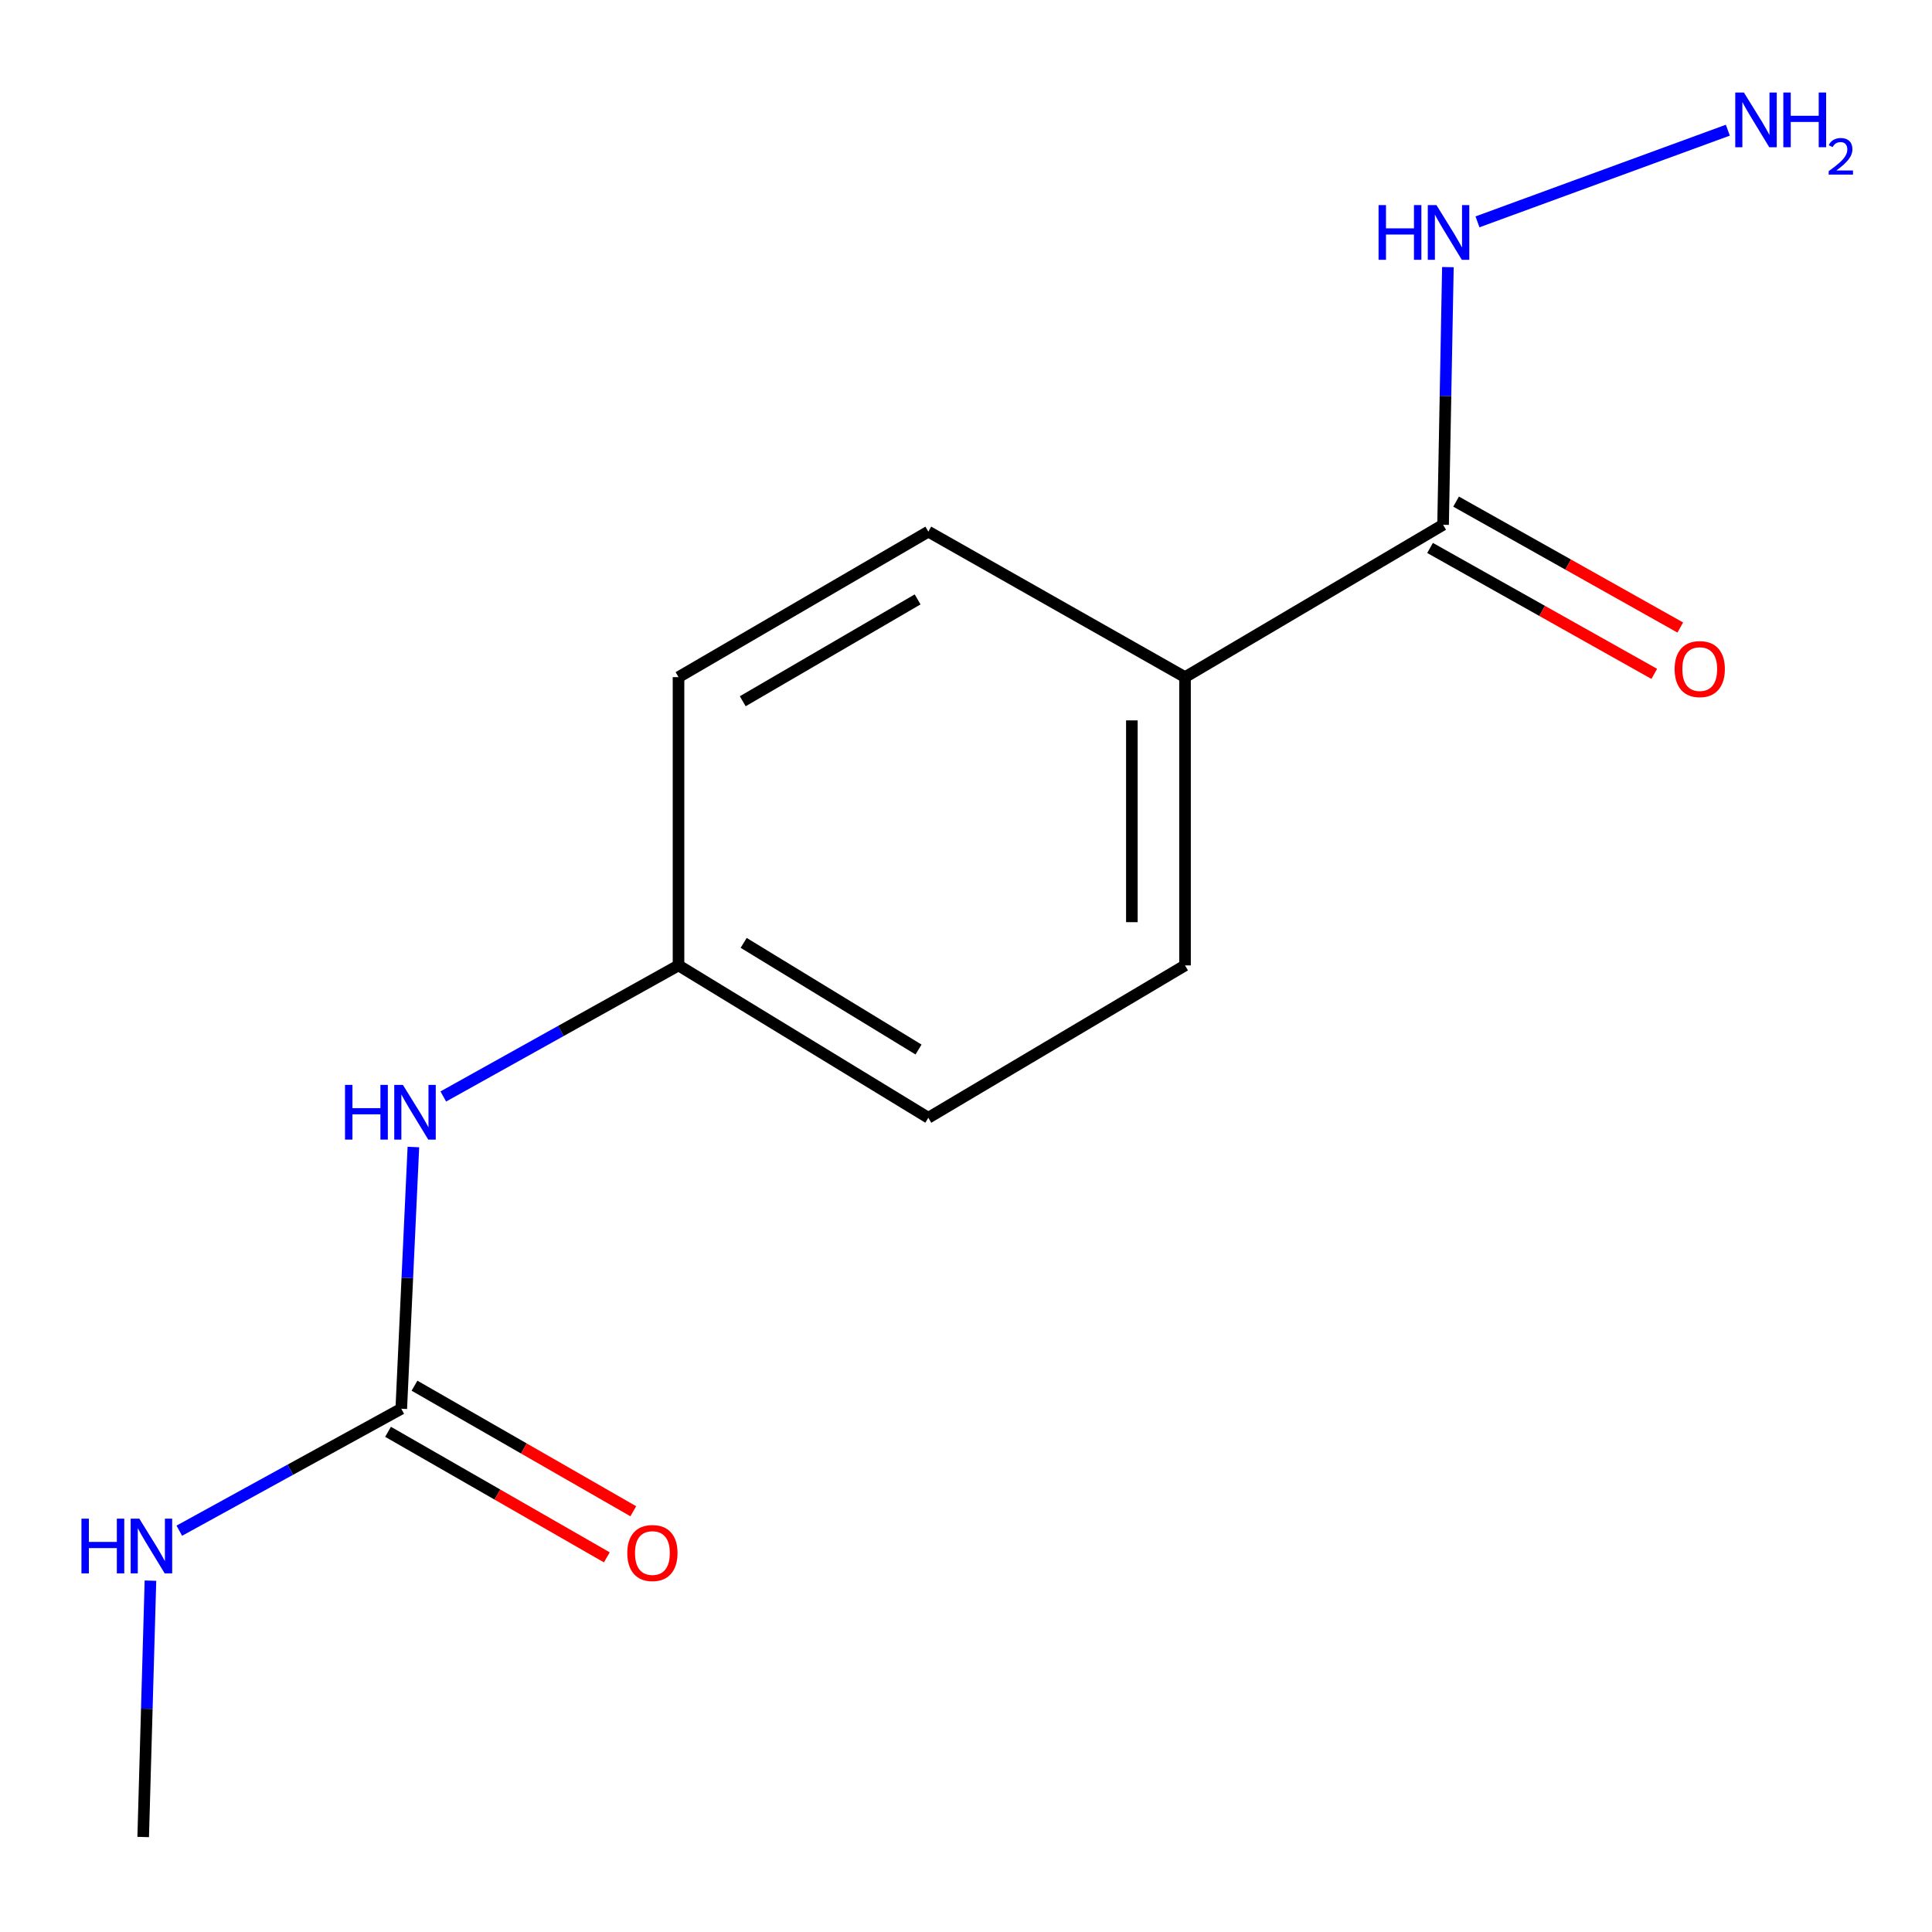 <?xml version='1.0' encoding='iso-8859-1'?>
<svg version='1.1' baseProfile='full'
              xmlns='http://www.w3.org/2000/svg'
                      xmlns:rdkit='http://www.rdkit.org/xml'
                      xmlns:xlink='http://www.w3.org/1999/xlink'
                  xml:space='preserve'
width='1000px' height='1000px' viewBox='0 0 1000 1000'>
<!-- END OF HEADER -->
<rect style='opacity:1.0;fill:#FFFFFF;stroke:none' width='1000' height='1000' x='0' y='0'> </rect>
<path class='bond-1' d='M 207.695,729.166 L 210.832,661.431' style='fill:none;fill-rule:evenodd;stroke:#000000;stroke-width:6px;stroke-linecap:butt;stroke-linejoin:miter;stroke-opacity:1' />
<path class='bond-1' d='M 210.832,661.431 L 213.97,593.697' style='fill:none;fill-rule:evenodd;stroke:#0000FF;stroke-width:6px;stroke-linecap:butt;stroke-linejoin:miter;stroke-opacity:1' />
<path class='bond-3' d='M 200.848,741.098 L 257.47,773.591' style='fill:none;fill-rule:evenodd;stroke:#000000;stroke-width:6px;stroke-linecap:butt;stroke-linejoin:miter;stroke-opacity:1' />
<path class='bond-3' d='M 257.47,773.591 L 314.092,806.083' style='fill:none;fill-rule:evenodd;stroke:#FF0000;stroke-width:6px;stroke-linecap:butt;stroke-linejoin:miter;stroke-opacity:1' />
<path class='bond-3' d='M 214.543,717.234 L 271.165,749.726' style='fill:none;fill-rule:evenodd;stroke:#000000;stroke-width:6px;stroke-linecap:butt;stroke-linejoin:miter;stroke-opacity:1' />
<path class='bond-3' d='M 271.165,749.726 L 327.787,782.219' style='fill:none;fill-rule:evenodd;stroke:#FF0000;stroke-width:6px;stroke-linecap:butt;stroke-linejoin:miter;stroke-opacity:1' />
<path class='bond-6' d='M 207.695,729.166 L 150.25,760.727' style='fill:none;fill-rule:evenodd;stroke:#000000;stroke-width:6px;stroke-linecap:butt;stroke-linejoin:miter;stroke-opacity:1' />
<path class='bond-6' d='M 150.25,760.727 L 92.806,792.287' style='fill:none;fill-rule:evenodd;stroke:#0000FF;stroke-width:6px;stroke-linecap:butt;stroke-linejoin:miter;stroke-opacity:1' />
<path class='bond-0' d='M 746.935,271.629 L 613.367,350.489' style='fill:none;fill-rule:evenodd;stroke:#000000;stroke-width:6px;stroke-linecap:butt;stroke-linejoin:miter;stroke-opacity:1' />
<path class='bond-4' d='M 740.199,283.624 L 798.219,316.209' style='fill:none;fill-rule:evenodd;stroke:#000000;stroke-width:6px;stroke-linecap:butt;stroke-linejoin:miter;stroke-opacity:1' />
<path class='bond-4' d='M 798.219,316.209 L 856.239,348.794' style='fill:none;fill-rule:evenodd;stroke:#FF0000;stroke-width:6px;stroke-linecap:butt;stroke-linejoin:miter;stroke-opacity:1' />
<path class='bond-4' d='M 753.672,259.634 L 811.692,292.219' style='fill:none;fill-rule:evenodd;stroke:#000000;stroke-width:6px;stroke-linecap:butt;stroke-linejoin:miter;stroke-opacity:1' />
<path class='bond-4' d='M 811.692,292.219 L 869.712,324.804' style='fill:none;fill-rule:evenodd;stroke:#FF0000;stroke-width:6px;stroke-linecap:butt;stroke-linejoin:miter;stroke-opacity:1' />
<path class='bond-5' d='M 746.935,271.629 L 748.182,204.943' style='fill:none;fill-rule:evenodd;stroke:#000000;stroke-width:6px;stroke-linecap:butt;stroke-linejoin:miter;stroke-opacity:1' />
<path class='bond-5' d='M 748.182,204.943 L 749.428,138.258' style='fill:none;fill-rule:evenodd;stroke:#0000FF;stroke-width:6px;stroke-linecap:butt;stroke-linejoin:miter;stroke-opacity:1' />
<path class='bond-9' d='M 229.447,567.536 L 290.323,533.615' style='fill:none;fill-rule:evenodd;stroke:#0000FF;stroke-width:6px;stroke-linecap:butt;stroke-linejoin:miter;stroke-opacity:1' />
<path class='bond-9' d='M 290.323,533.615 L 351.199,499.694' style='fill:none;fill-rule:evenodd;stroke:#000000;stroke-width:6px;stroke-linecap:butt;stroke-linejoin:miter;stroke-opacity:1' />
<path class='bond-2' d='M 613.367,350.489 L 613.367,499.694' style='fill:none;fill-rule:evenodd;stroke:#000000;stroke-width:6px;stroke-linecap:butt;stroke-linejoin:miter;stroke-opacity:1' />
<path class='bond-2' d='M 585.853,372.87 L 585.853,477.313' style='fill:none;fill-rule:evenodd;stroke:#000000;stroke-width:6px;stroke-linecap:butt;stroke-linejoin:miter;stroke-opacity:1' />
<path class='bond-14' d='M 613.367,350.489 L 480.502,275.175' style='fill:none;fill-rule:evenodd;stroke:#000000;stroke-width:6px;stroke-linecap:butt;stroke-linejoin:miter;stroke-opacity:1' />
<path class='bond-10' d='M 764.74,114.83 L 894.326,67.382' style='fill:none;fill-rule:evenodd;stroke:#0000FF;stroke-width:6px;stroke-linecap:butt;stroke-linejoin:miter;stroke-opacity:1' />
<path class='bond-13' d='M 77.869,818.141 L 75.991,884.484' style='fill:none;fill-rule:evenodd;stroke:#0000FF;stroke-width:6px;stroke-linecap:butt;stroke-linejoin:miter;stroke-opacity:1' />
<path class='bond-13' d='M 75.991,884.484 L 74.112,950.826' style='fill:none;fill-rule:evenodd;stroke:#000000;stroke-width:6px;stroke-linecap:butt;stroke-linejoin:miter;stroke-opacity:1' />
<path class='bond-7' d='M 480.502,275.175 L 351.199,350.489' style='fill:none;fill-rule:evenodd;stroke:#000000;stroke-width:6px;stroke-linecap:butt;stroke-linejoin:miter;stroke-opacity:1' />
<path class='bond-7' d='M 474.955,310.248 L 384.443,362.967' style='fill:none;fill-rule:evenodd;stroke:#000000;stroke-width:6px;stroke-linecap:butt;stroke-linejoin:miter;stroke-opacity:1' />
<path class='bond-8' d='M 613.367,499.694 L 480.502,578.554' style='fill:none;fill-rule:evenodd;stroke:#000000;stroke-width:6px;stroke-linecap:butt;stroke-linejoin:miter;stroke-opacity:1' />
<path class='bond-11' d='M 351.199,499.694 L 351.199,350.489' style='fill:none;fill-rule:evenodd;stroke:#000000;stroke-width:6px;stroke-linecap:butt;stroke-linejoin:miter;stroke-opacity:1' />
<path class='bond-12' d='M 351.199,499.694 L 480.502,578.554' style='fill:none;fill-rule:evenodd;stroke:#000000;stroke-width:6px;stroke-linecap:butt;stroke-linejoin:miter;stroke-opacity:1' />
<path class='bond-12' d='M 384.921,488.033 L 475.433,543.235' style='fill:none;fill-rule:evenodd;stroke:#000000;stroke-width:6px;stroke-linecap:butt;stroke-linejoin:miter;stroke-opacity:1' />
<path  class='atom-2' d='M 178.583 561.536
L 182.423 561.536
L 182.423 573.576
L 196.903 573.576
L 196.903 561.536
L 200.743 561.536
L 200.743 589.856
L 196.903 589.856
L 196.903 576.776
L 182.423 576.776
L 182.423 589.856
L 178.583 589.856
L 178.583 561.536
' fill='#0000FF'/>
<path  class='atom-2' d='M 208.543 561.536
L 217.823 576.536
Q 218.743 578.016, 220.223 580.696
Q 221.703 583.376, 221.783 583.536
L 221.783 561.536
L 225.543 561.536
L 225.543 589.856
L 221.663 589.856
L 211.703 573.456
Q 210.543 571.536, 209.303 569.336
Q 208.103 567.136, 207.743 566.456
L 207.743 589.856
L 204.063 589.856
L 204.063 561.536
L 208.543 561.536
' fill='#0000FF'/>
<path  class='atom-4' d='M 324.686 803.841
Q 324.686 797.041, 328.046 793.241
Q 331.406 789.441, 337.686 789.441
Q 343.966 789.441, 347.326 793.241
Q 350.686 797.041, 350.686 803.841
Q 350.686 810.721, 347.286 814.641
Q 343.886 818.521, 337.686 818.521
Q 331.446 818.521, 328.046 814.641
Q 324.686 810.761, 324.686 803.841
M 337.686 815.321
Q 342.006 815.321, 344.326 812.441
Q 346.686 809.521, 346.686 803.841
Q 346.686 798.281, 344.326 795.481
Q 342.006 792.641, 337.686 792.641
Q 333.366 792.641, 331.006 795.441
Q 328.686 798.241, 328.686 803.841
Q 328.686 809.561, 331.006 812.441
Q 333.366 815.321, 337.686 815.321
' fill='#FF0000'/>
<path  class='atom-5' d='M 866.785 346.319
Q 866.785 339.519, 870.145 335.719
Q 873.505 331.919, 879.785 331.919
Q 886.065 331.919, 889.425 335.719
Q 892.785 339.519, 892.785 346.319
Q 892.785 353.199, 889.385 357.119
Q 885.985 360.999, 879.785 360.999
Q 873.545 360.999, 870.145 357.119
Q 866.785 353.239, 866.785 346.319
M 879.785 357.799
Q 884.105 357.799, 886.425 354.919
Q 888.785 351.999, 888.785 346.319
Q 888.785 340.759, 886.425 337.959
Q 884.105 335.119, 879.785 335.119
Q 875.465 335.119, 873.105 337.919
Q 870.785 340.719, 870.785 346.319
Q 870.785 352.039, 873.105 354.919
Q 875.465 357.799, 879.785 357.799
' fill='#FF0000'/>
<path  class='atom-6' d='M 713.543 106.154
L 717.383 106.154
L 717.383 118.194
L 731.863 118.194
L 731.863 106.154
L 735.703 106.154
L 735.703 134.474
L 731.863 134.474
L 731.863 121.394
L 717.383 121.394
L 717.383 134.474
L 713.543 134.474
L 713.543 106.154
' fill='#0000FF'/>
<path  class='atom-6' d='M 743.503 106.154
L 752.783 121.154
Q 753.703 122.634, 755.183 125.314
Q 756.663 127.994, 756.743 128.154
L 756.743 106.154
L 760.503 106.154
L 760.503 134.474
L 756.623 134.474
L 746.663 118.074
Q 745.503 116.154, 744.263 113.954
Q 743.063 111.754, 742.703 111.074
L 742.703 134.474
L 739.023 134.474
L 739.023 106.154
L 743.503 106.154
' fill='#0000FF'/>
<path  class='atom-7' d='M 42.157 786.055
L 45.997 786.055
L 45.997 798.095
L 60.477 798.095
L 60.477 786.055
L 64.317 786.055
L 64.317 814.375
L 60.477 814.375
L 60.477 801.295
L 45.997 801.295
L 45.997 814.375
L 42.157 814.375
L 42.157 786.055
' fill='#0000FF'/>
<path  class='atom-7' d='M 72.117 786.055
L 81.397 801.055
Q 82.317 802.535, 83.797 805.215
Q 85.277 807.895, 85.357 808.055
L 85.357 786.055
L 89.117 786.055
L 89.117 814.375
L 85.237 814.375
L 75.277 797.975
Q 74.117 796.055, 72.877 793.855
Q 71.677 791.655, 71.317 790.975
L 71.317 814.375
L 67.637 814.375
L 67.637 786.055
L 72.117 786.055
' fill='#0000FF'/>
<path  class='atom-11' d='M 902.644 47.884
L 911.924 62.884
Q 912.844 64.364, 914.324 67.044
Q 915.804 69.724, 915.884 69.884
L 915.884 47.884
L 919.644 47.884
L 919.644 76.204
L 915.764 76.204
L 905.804 59.804
Q 904.644 57.884, 903.404 55.684
Q 902.204 53.484, 901.844 52.804
L 901.844 76.204
L 898.164 76.204
L 898.164 47.884
L 902.644 47.884
' fill='#0000FF'/>
<path  class='atom-11' d='M 923.044 47.884
L 926.884 47.884
L 926.884 59.924
L 941.364 59.924
L 941.364 47.884
L 945.204 47.884
L 945.204 76.204
L 941.364 76.204
L 941.364 63.124
L 926.884 63.124
L 926.884 76.204
L 923.044 76.204
L 923.044 47.884
' fill='#0000FF'/>
<path  class='atom-11' d='M 946.577 75.211
Q 947.264 73.442, 948.9 72.465
Q 950.537 71.462, 952.808 71.462
Q 955.632 71.462, 957.216 72.993
Q 958.8 74.524, 958.8 77.243
Q 958.8 80.016, 956.741 82.603
Q 954.708 85.19, 950.484 88.252
L 959.117 88.252
L 959.117 90.364
L 946.524 90.364
L 946.524 88.596
Q 950.009 86.114, 952.068 84.266
Q 954.154 82.418, 955.157 80.755
Q 956.16 79.091, 956.16 77.376
Q 956.16 75.58, 955.263 74.577
Q 954.365 73.574, 952.808 73.574
Q 951.303 73.574, 950.3 74.181
Q 949.296 74.788, 948.584 76.135
L 946.577 75.211
' fill='#0000FF'/>
</svg>
